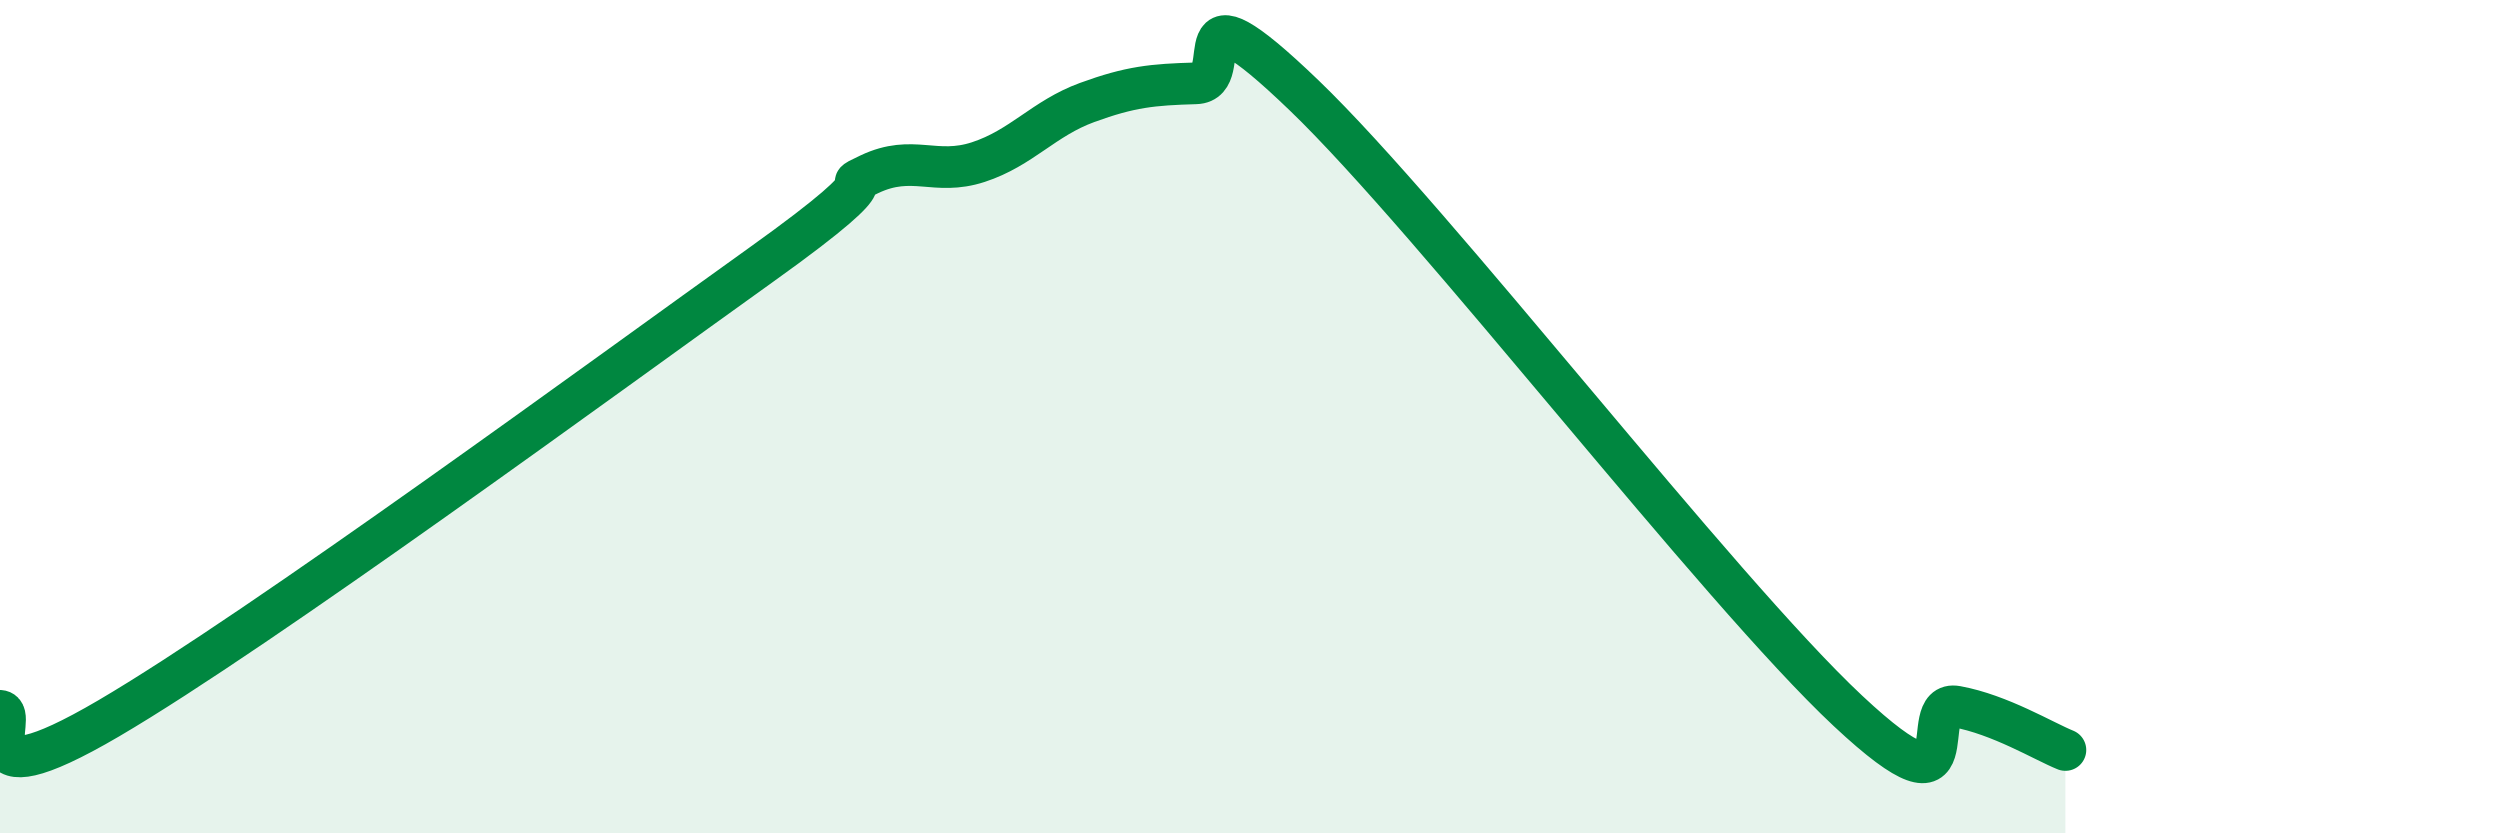 
    <svg width="60" height="20" viewBox="0 0 60 20" xmlns="http://www.w3.org/2000/svg">
      <path
        d="M 0,17.06 C 0.52,17.1 -1.04,19.38 2.61,17.24 C 6.26,15.1 14.61,8.97 18.26,6.36 C 21.91,3.75 19.83,4.67 20.87,4.18 C 21.91,3.69 22.44,4.23 23.48,3.89 C 24.52,3.55 25.05,2.84 26.09,2.46 C 27.13,2.08 27.66,2.03 28.7,2 C 29.74,1.97 28.17,-0.72 31.3,2.29 C 34.43,5.3 41.22,14.13 44.35,17.06 C 47.48,19.99 45.92,16.77 46.96,16.96 C 48,17.15 49.05,17.79 49.57,18L49.57 20L0 20Z"
        fill="#008740"
        opacity="0.1"
        stroke-linecap="round"
        stroke-linejoin="round"
      />
      <path
        d="M 0,17.06 C 0.52,17.1 -1.04,19.38 2.61,17.24 C 6.26,15.1 14.61,8.97 18.26,6.36 C 21.91,3.75 19.83,4.67 20.87,4.18 C 21.91,3.69 22.44,4.23 23.48,3.89 C 24.52,3.55 25.05,2.84 26.09,2.46 C 27.13,2.08 27.66,2.03 28.7,2 C 29.74,1.97 28.17,-0.72 31.3,2.29 C 34.43,5.3 41.22,14.13 44.35,17.06 C 47.48,19.99 45.92,16.77 46.96,16.96 C 48,17.15 49.05,17.79 49.57,18"
        stroke="#008740"
        stroke-width="1"
        fill="none"
        stroke-linecap="round"
        stroke-linejoin="round"
      />
    </svg>
  